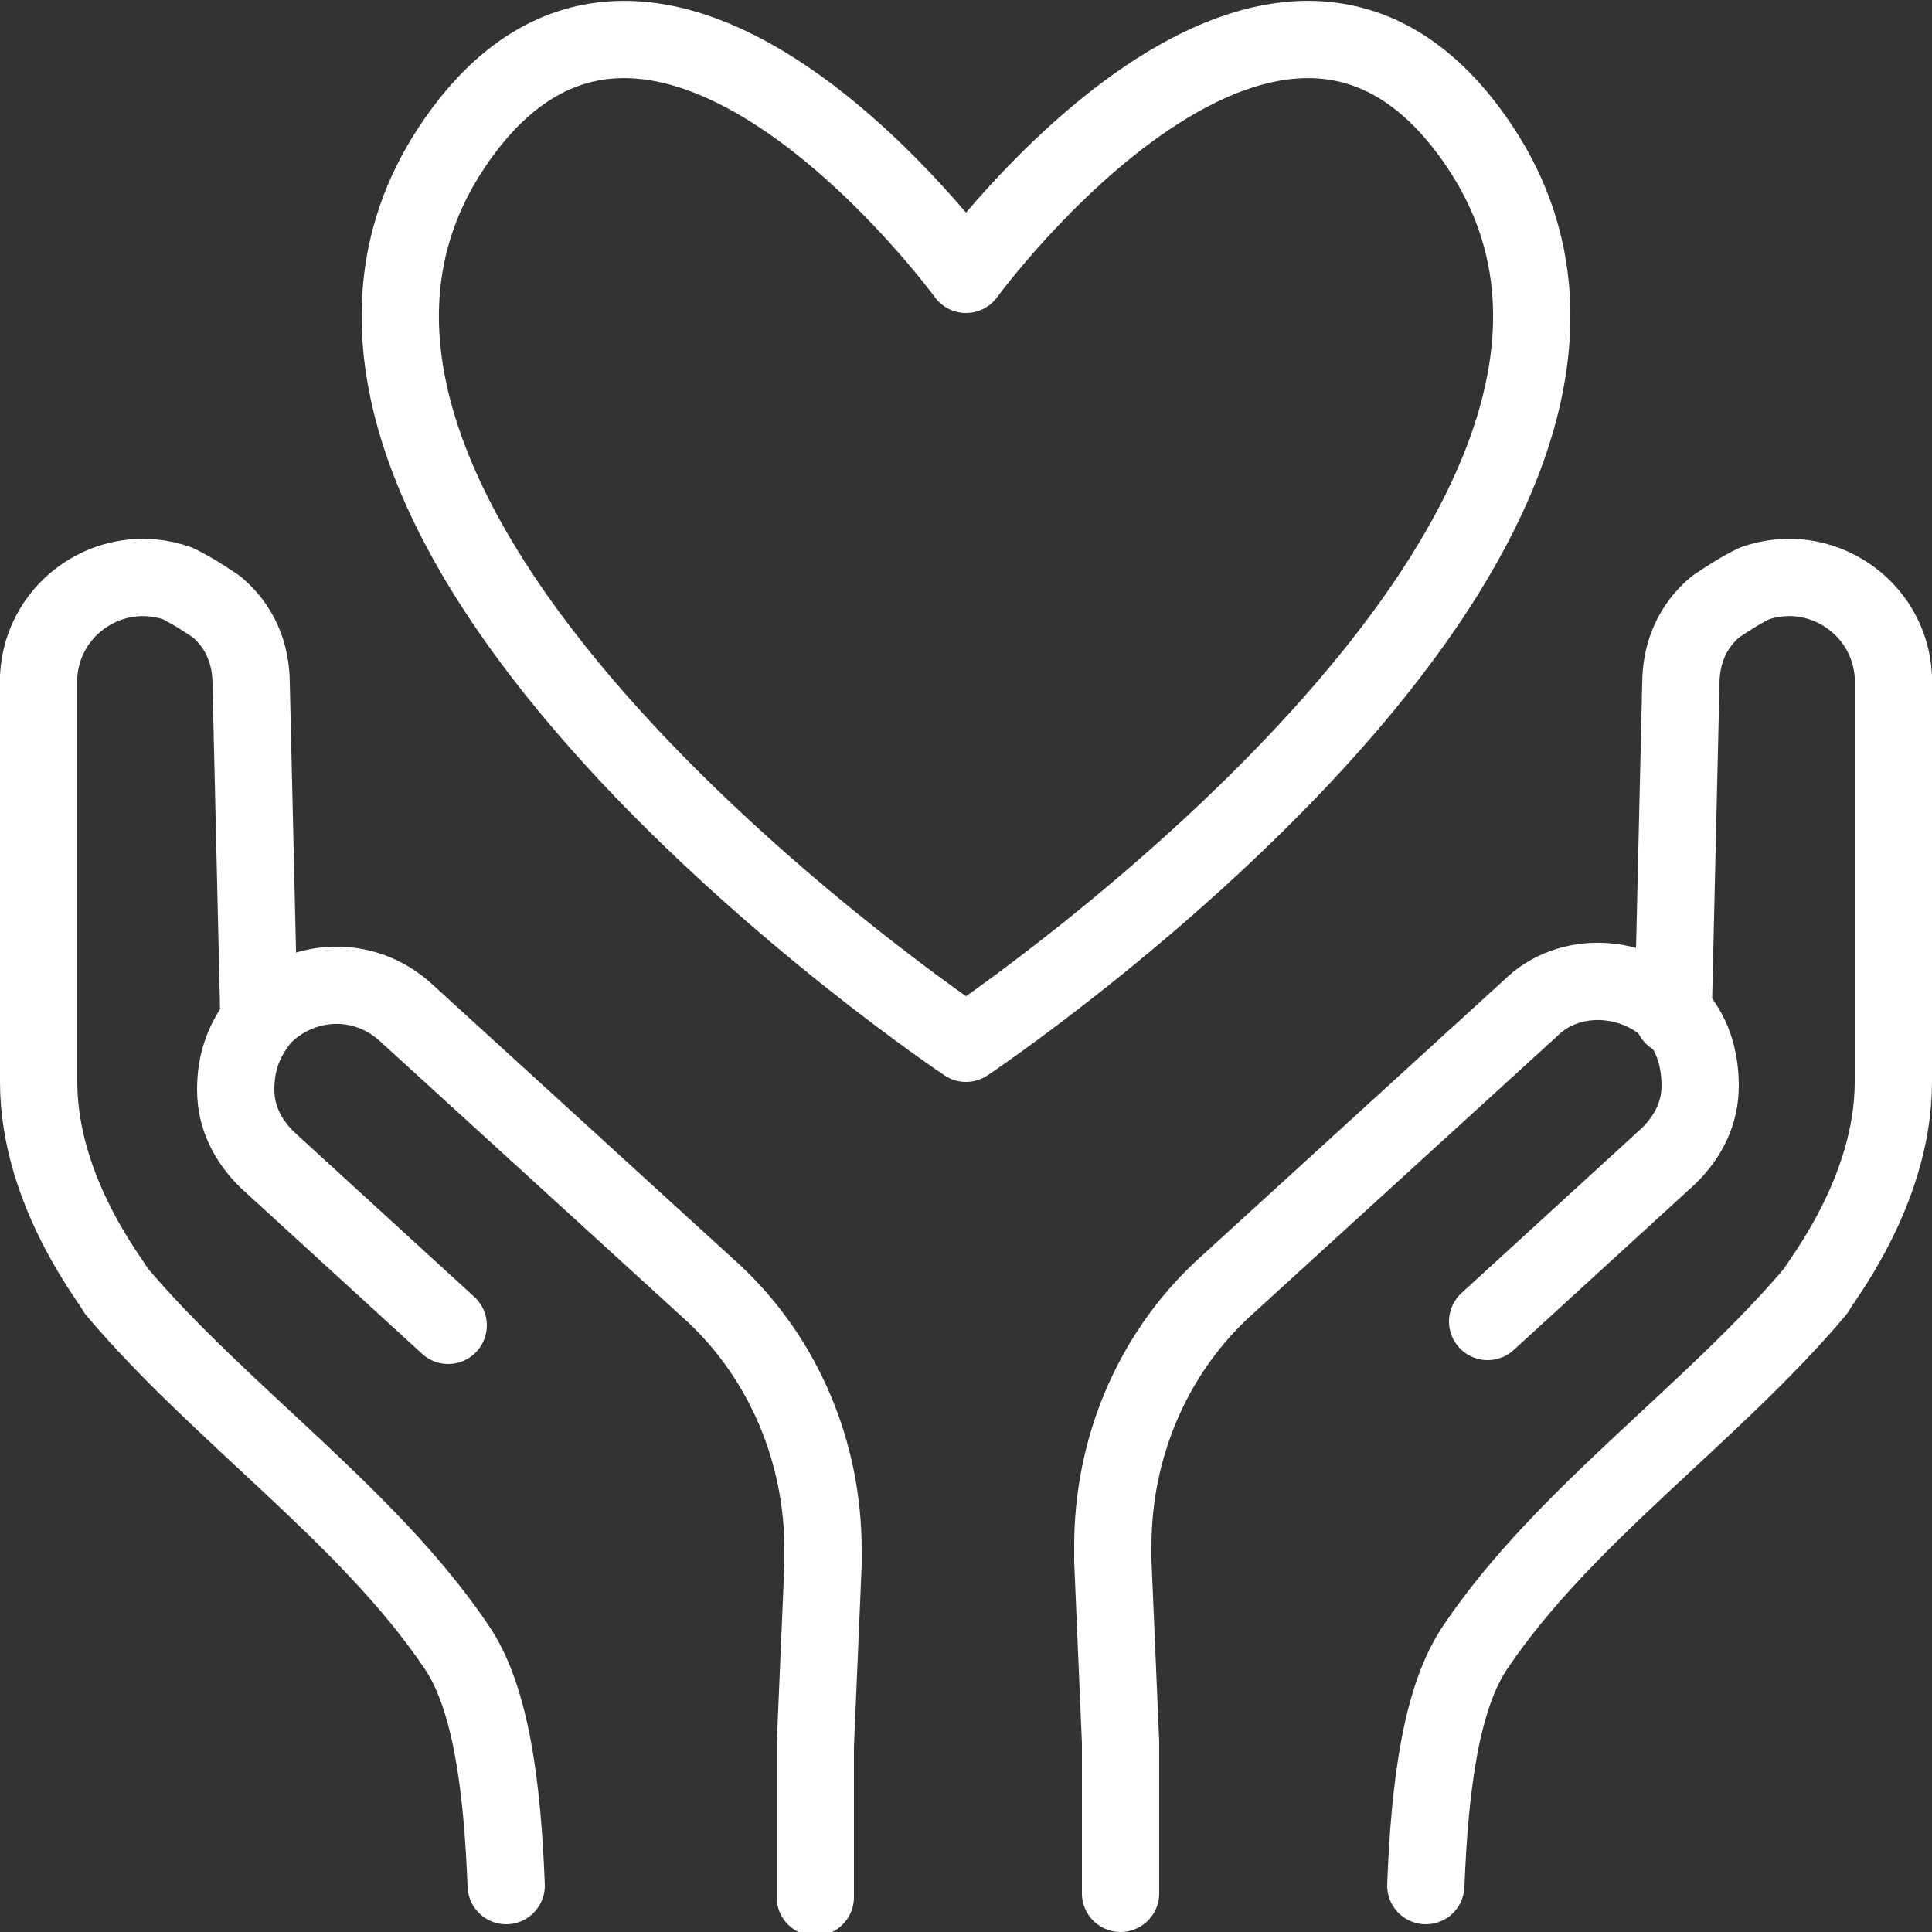 <?xml version="1.0" encoding="UTF-8"?>
<svg id="_レイヤー_2" xmlns="http://www.w3.org/2000/svg" version="1.1" viewBox="0 0 50 50">
  <rect x="0" y="0" width="50" height="50" fill="#333333" stroke="none"/>
  <!-- Generator: Adobe Illustrator 29.6.1, SVG Export Plug-In . SVG Version: 2.1.1 Build 9)  -->
  <defs>
    <style>
      .st0 {
        fill: none;
        stroke: #fff;
        stroke-linecap: round;
        stroke-linejoin: round;
        stroke-width: 2px;
      }
    </style>
  </defs>
  <g id="_レイヤー_1-2">
    <g>
      <path class="st0" d="M29,49v-3.9l-.2-4.7v-.4c0-2.5,1-4.9,2.8-6.6l8-7.3c1-1,2.7-.9,3.7.1,0,0,0,0,0,0,.5.5.7,1.2.7,1.9,0,.7-.3,1.3-.8,1.8l-4.7,4.3"/>
      <path class="st0" d="M43.3,26.3l.2-8.6c0-.8.3-1.5.9-2,.3-.2.6-.4,1-.6,1.7-.6,3.5.6,3.6,2.4v10.5c0,2.9-2,5.3-2,5.4-2.7,3.2-6.5,5.8-8.8,9.2-.9,1.3-1.2,3.6-1.3,6.2h0"/>
      <path class="st0" d="M11.6,34.3l-4.7-4.3c-.5-.5-.8-1.1-.8-1.8,0-.7.2-1.3.7-1.9,0,0,0,0,0,0,1-1,2.6-1.1,3.7-.1l8,7.3c1.8,1.7,2.8,4.1,2.8,6.6v.4l-.2,4.7v3.9"/>
      <path class="st0" d="M6.7,26.3l-.2-8.6c0-.8-.3-1.5-.9-2-.3-.2-.6-.4-1-.6-1.7-.6-3.5.6-3.6,2.4v10.5c0,2.9,2,5.3,2,5.4,2.7,3.2,6.5,5.8,8.8,9.2.9,1.3,1.2,3.6,1.3,6.2h0"/>
      <path class="st0" d="M25,27s19.9-13.3,13.3-23.2c-5.2-7.8-13.3,3.3-13.3,3.3,0,0-8.1-11.1-13.3-3.3-6.6,9.9,13.3,23.2,13.3,23.2Z"/>
    </g>
  </g>
</svg>